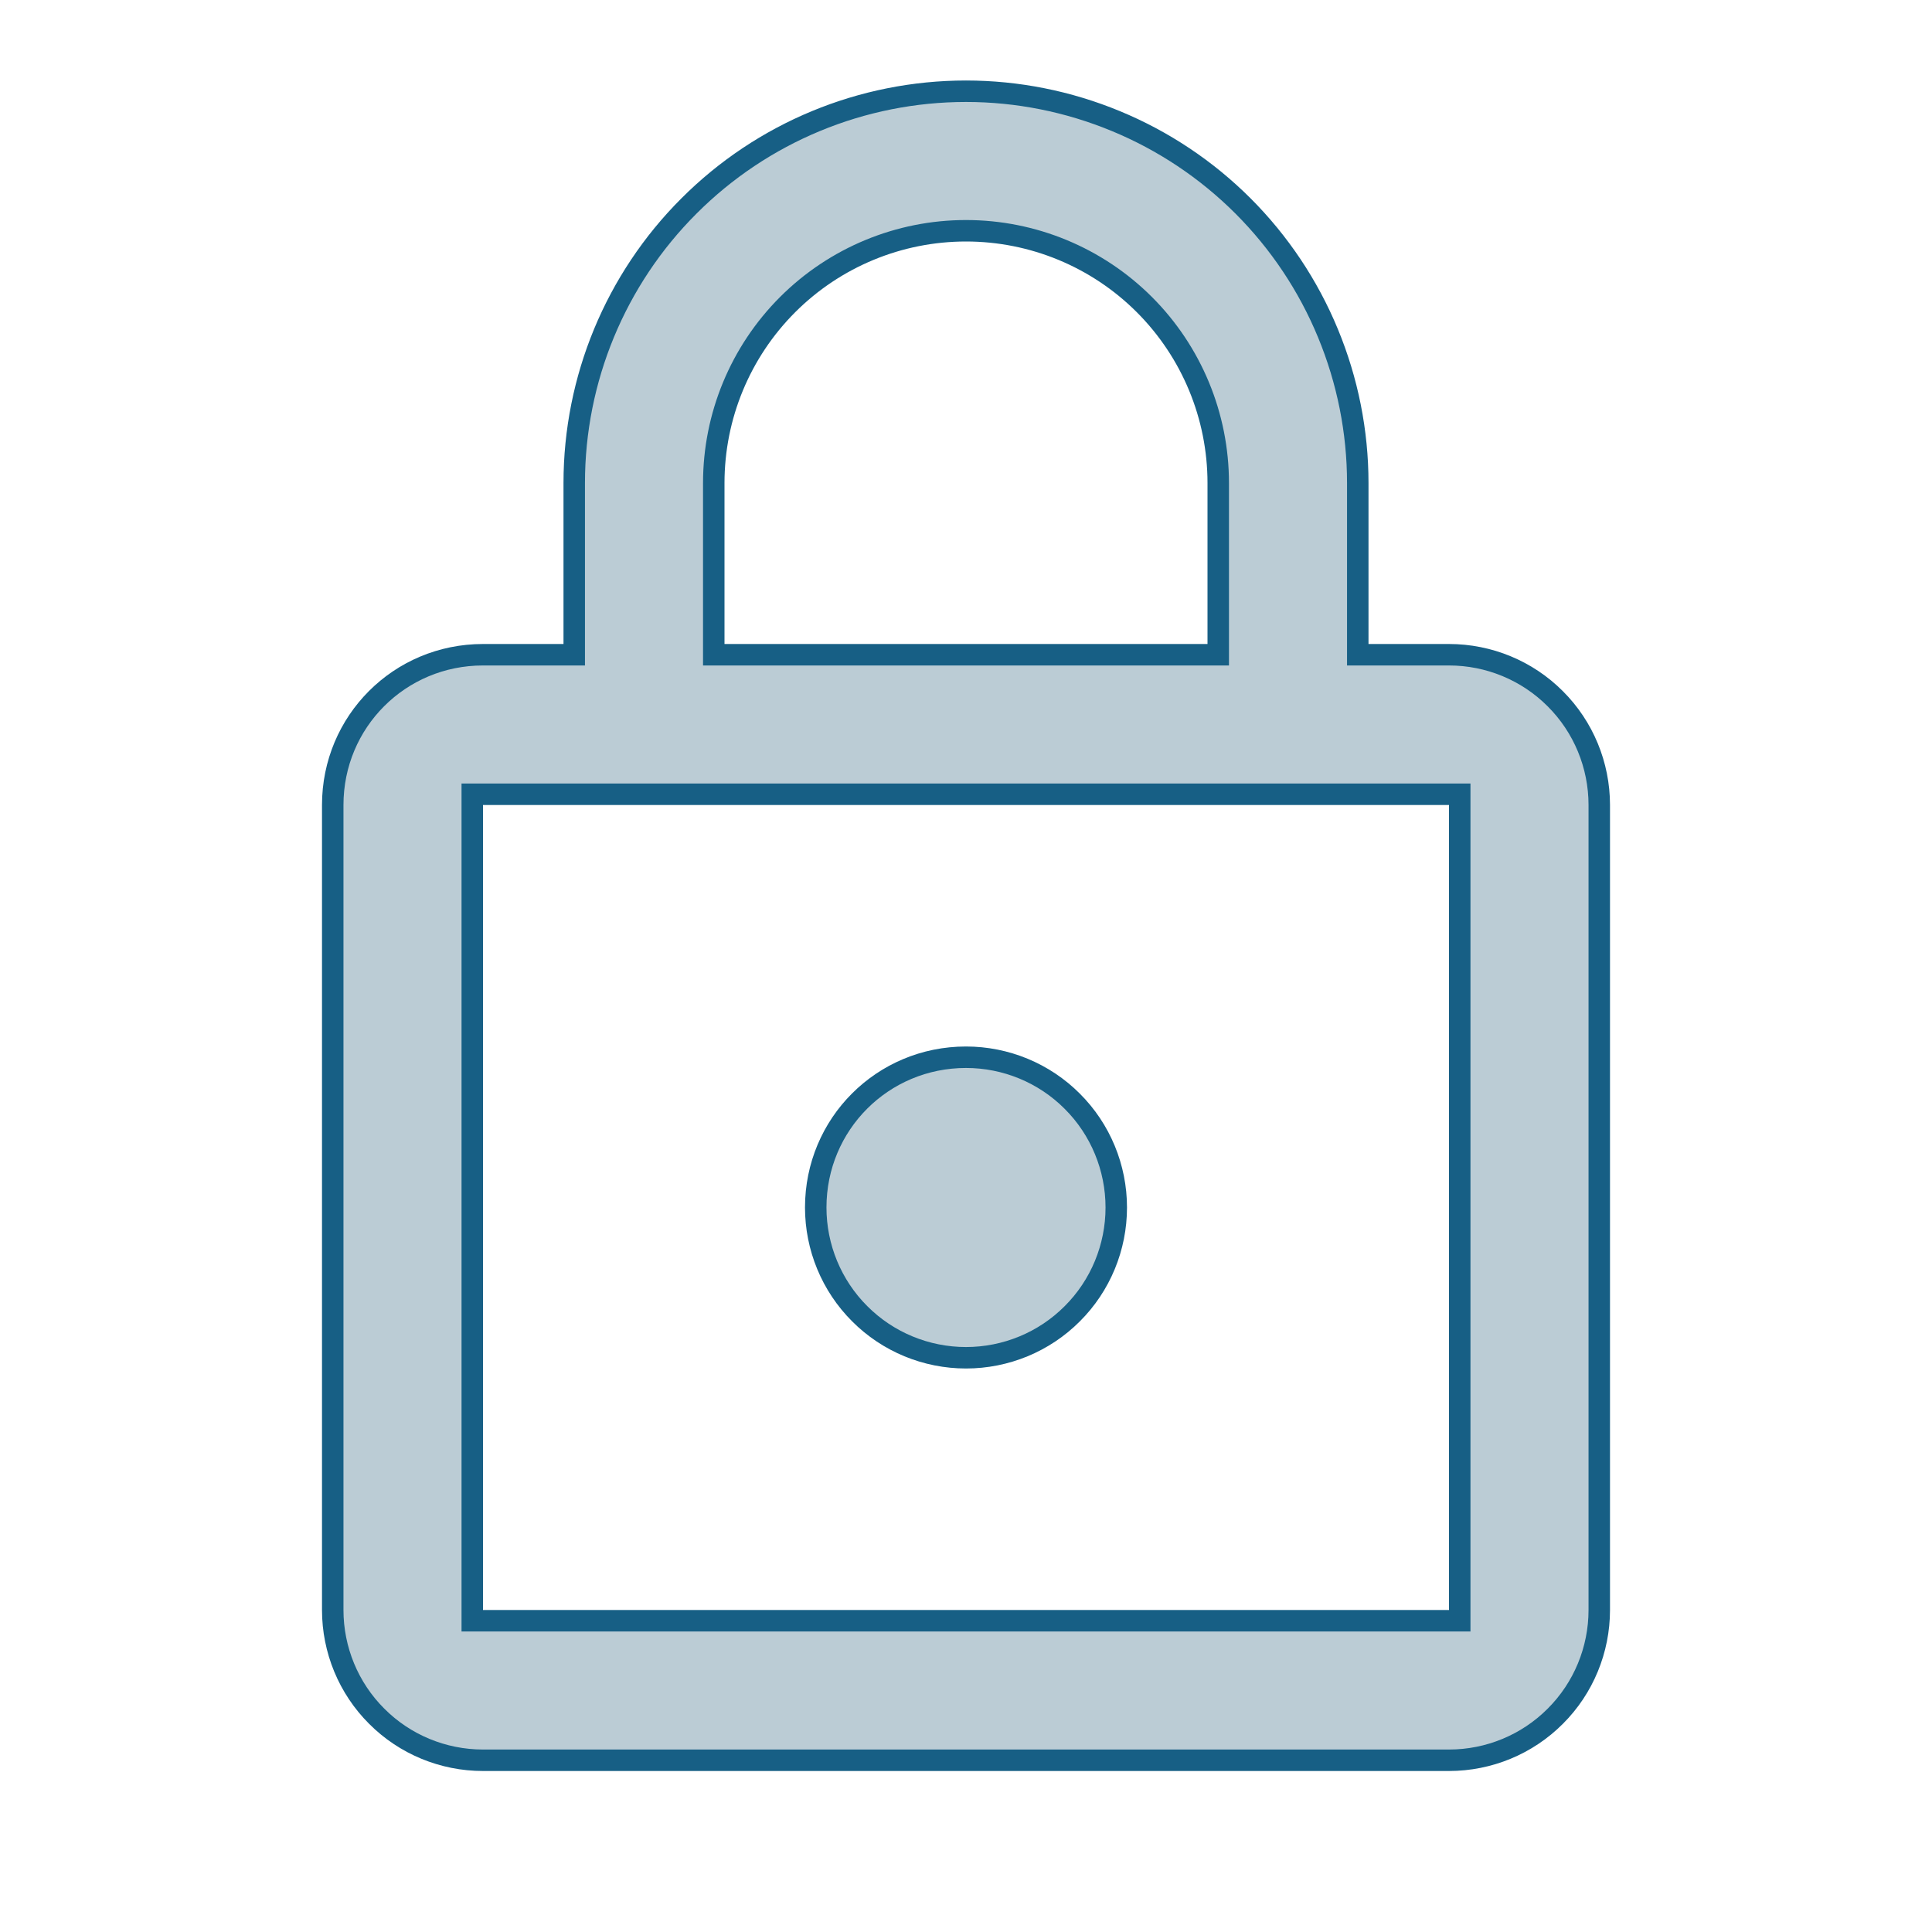 <svg width="18" height="18" viewBox="0 0 18 18" fill="none" xmlns="http://www.w3.org/2000/svg">
<path d="M9 0.85C9.479 0.85 9.954 0.945 10.396 1.128C10.839 1.311 11.242 1.58 11.581 1.919C11.92 2.258 12.189 2.661 12.372 3.104C12.555 3.546 12.65 4.021 12.65 4.5V6.1H13.5C13.871 6.1 14.228 6.247 14.49 6.51C14.753 6.772 14.9 7.129 14.9 7.5V15C14.9 15.371 14.753 15.728 14.49 15.99C14.228 16.253 13.871 16.4 13.5 16.4H4.5C4.129 16.4 3.772 16.253 3.51 15.99C3.247 15.728 3.1 15.371 3.1 15V7.5C3.1 6.723 3.723 6.1 4.5 6.1H5.35V4.5C5.35 3.532 5.734 2.603 6.419 1.919C7.103 1.234 8.032 0.85 9 0.85ZM4.4 15.1H13.6V7.4H4.4V15.1ZM9 9.85C9.371 9.85 9.728 9.997 9.99 10.26C10.253 10.522 10.4 10.879 10.4 11.25C10.4 11.621 10.253 11.978 9.99 12.24C9.728 12.503 9.371 12.65 9 12.65C8.629 12.65 8.272 12.503 8.01 12.24C7.747 11.978 7.6 11.621 7.6 11.25C7.6 10.473 8.223 9.85 9 9.85ZM9 2.15C8.377 2.15 7.779 2.397 7.338 2.838C6.897 3.279 6.65 3.877 6.65 4.5V6.1H11.35V4.5C11.35 3.877 11.103 3.279 10.662 2.838C10.221 2.397 9.623 2.15 9 2.15Z" fill="#BBCCD5" stroke="#175F85" stroke-width="0.2"/>
</svg>
